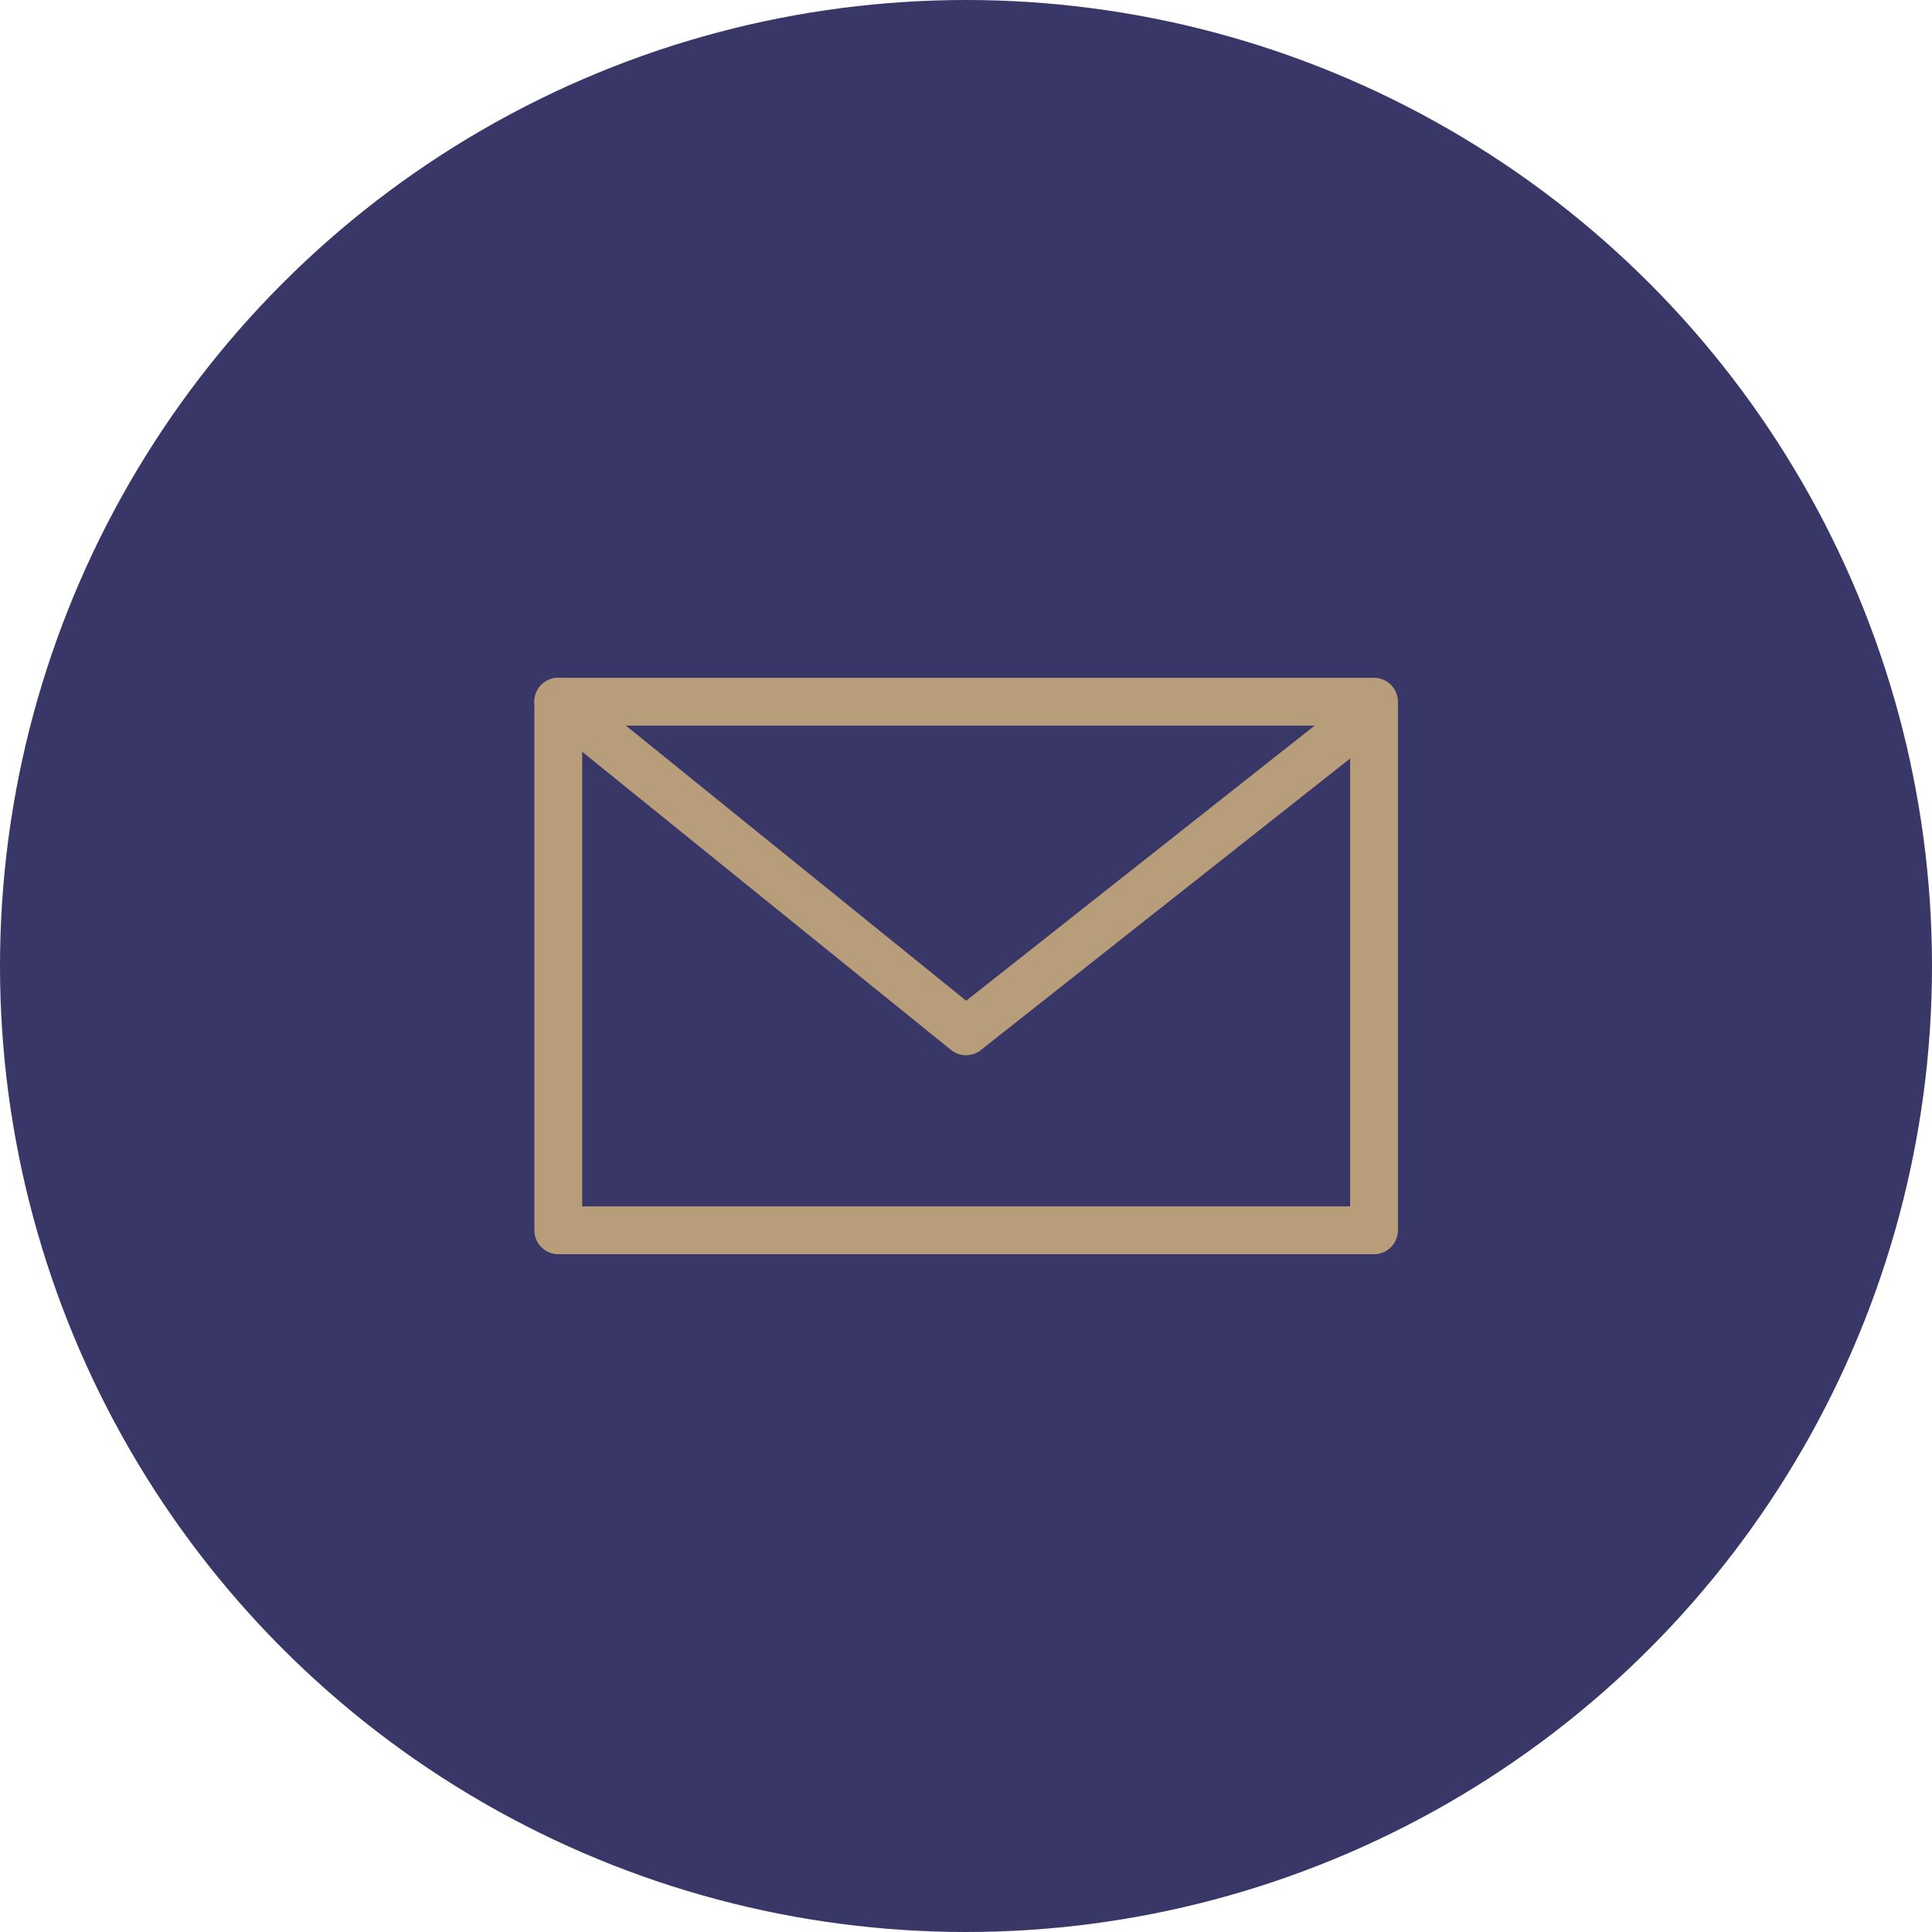 <?xml version="1.0" encoding="UTF-8"?>
<!DOCTYPE svg PUBLIC "-//W3C//DTD SVG 1.1//EN" "http://www.w3.org/Graphics/SVG/1.1/DTD/svg11.dtd">
<!-- Creator: CorelDRAW -->
<svg xmlns="http://www.w3.org/2000/svg" xml:space="preserve" width="674px" height="674px" version="1.1" style="shape-rendering:geometricPrecision; text-rendering:geometricPrecision; image-rendering:optimizeQuality; fill-rule:evenodd; clip-rule:evenodd"
viewBox="0 0 65.06 65.06"
 xmlns:xlink="http://www.w3.org/1999/xlink"
 xmlns:xodm="http://www.corel.com/coreldraw/odm/2003">
 <defs>
  <style type="text/css">
   <![CDATA[
    .str0 {stroke:#B89D7A;stroke-width:1.61;stroke-linecap:round;stroke-linejoin:round;stroke-miterlimit:22.926}
    .fil1 {fill:none}
    .fil0 {fill:#393668}
   ]]>
  </style>
 </defs>
 <g id="Layer_x0020_1">
  <circle class="fil0" cx="32.53" cy="32.53" r="32.53"/>
  <g id="_2318022807216">
   <rect class="fil1 str0" x="18.8" y="23.63" width="27.47" height="17.8"/>
   <polyline class="fil1 str0" points="18.8,23.63 32.53,34.73 46.26,23.89 "/>
  </g>
 </g>
</svg>
